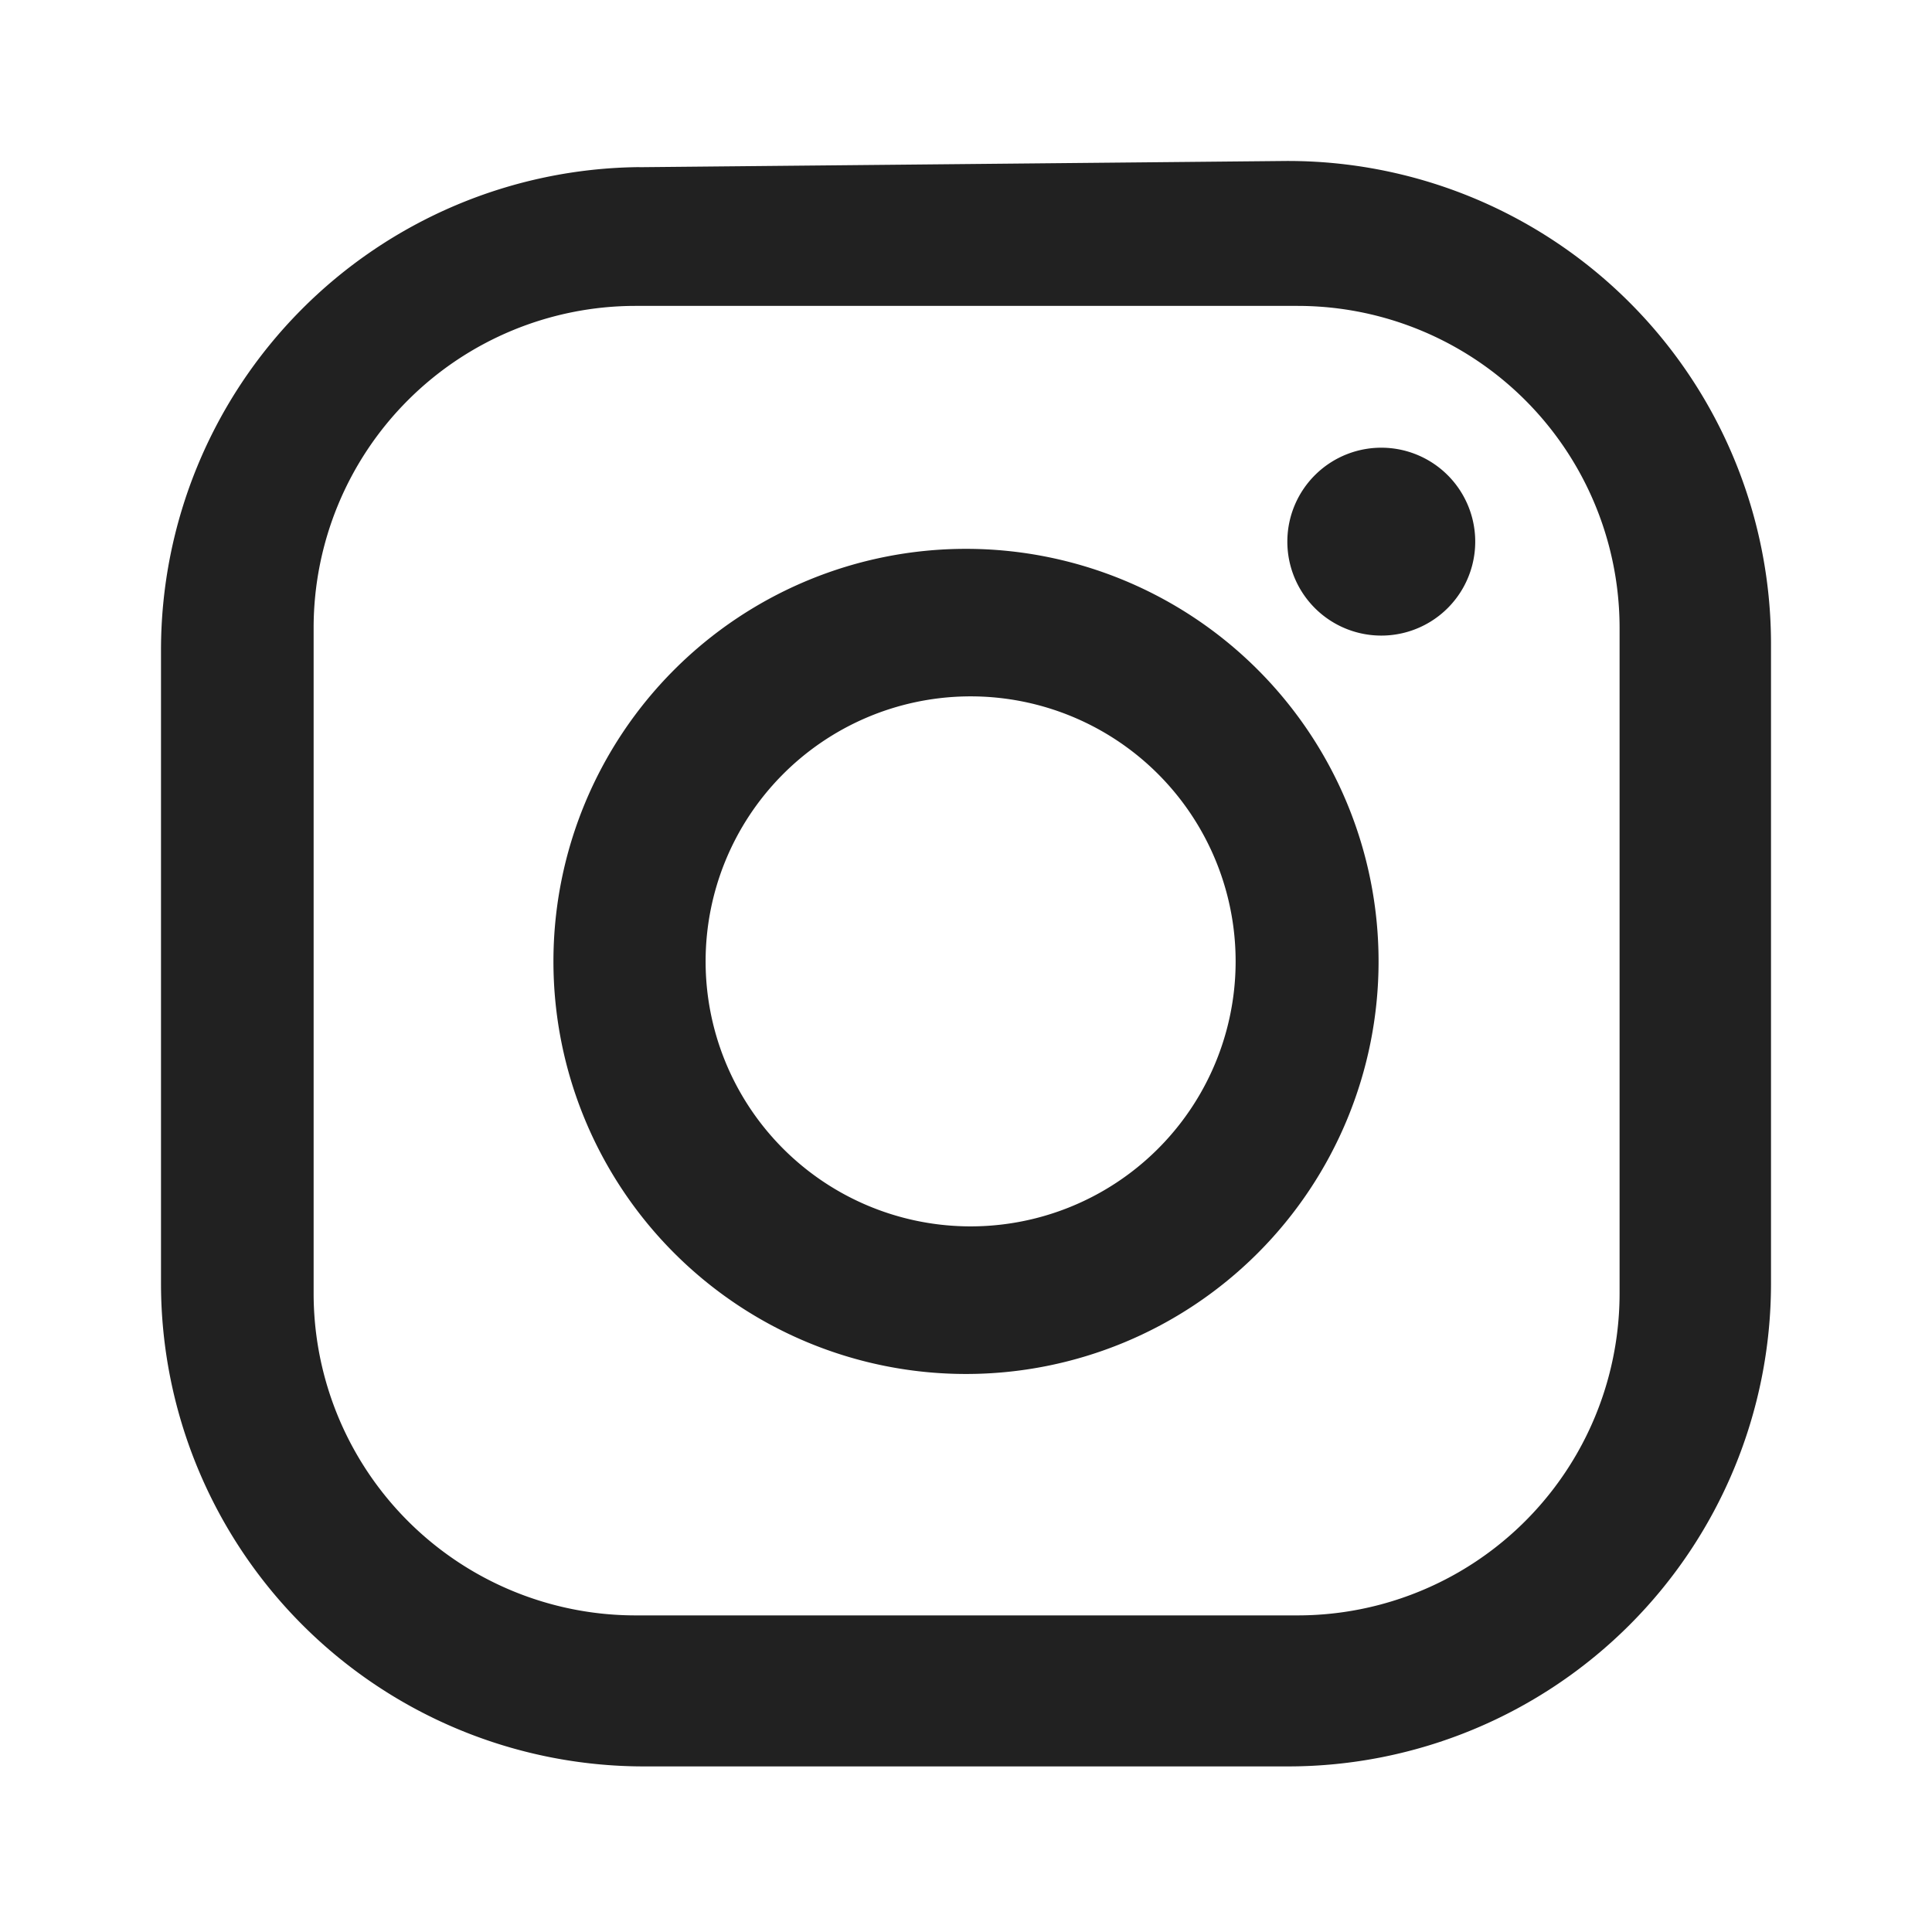 <svg xmlns="http://www.w3.org/2000/svg" width="24" height="24" viewBox="0 0 24 24">
    <g fill="none" fill-rule="nonzero">
        <path d="M0 0h24v24H0z"/>
        <path fill="#212121" d="M7.943 2.077l8-.077A6 6 0 0 1 22 8v7.943a6 6 0 0 1-6 6H8a6 6 0 0 1-6-6V8.076a6 6 0 0 1 5.943-6zM7.896 3.8a4 4 0 0 0-4 4v8.267a4 4 0 0 0 4 4h8.223a4 4 0 0 0 4-4V7.8a4 4 0 0 0-4-4H7.896zM12 17.068a5.125 5.125 0 1 1 0-10.25 5.125 5.125 0 0 1 0 10.25zm0-1.834a3.292 3.292 0 1 0 0-6.583 3.292 3.292 0 0 0 0 6.583zm5.193-7.339a1.167 1.167 0 1 1 0-2.333 1.167 1.167 0 0 1 0 2.333z"/>
    </g>
</svg>
